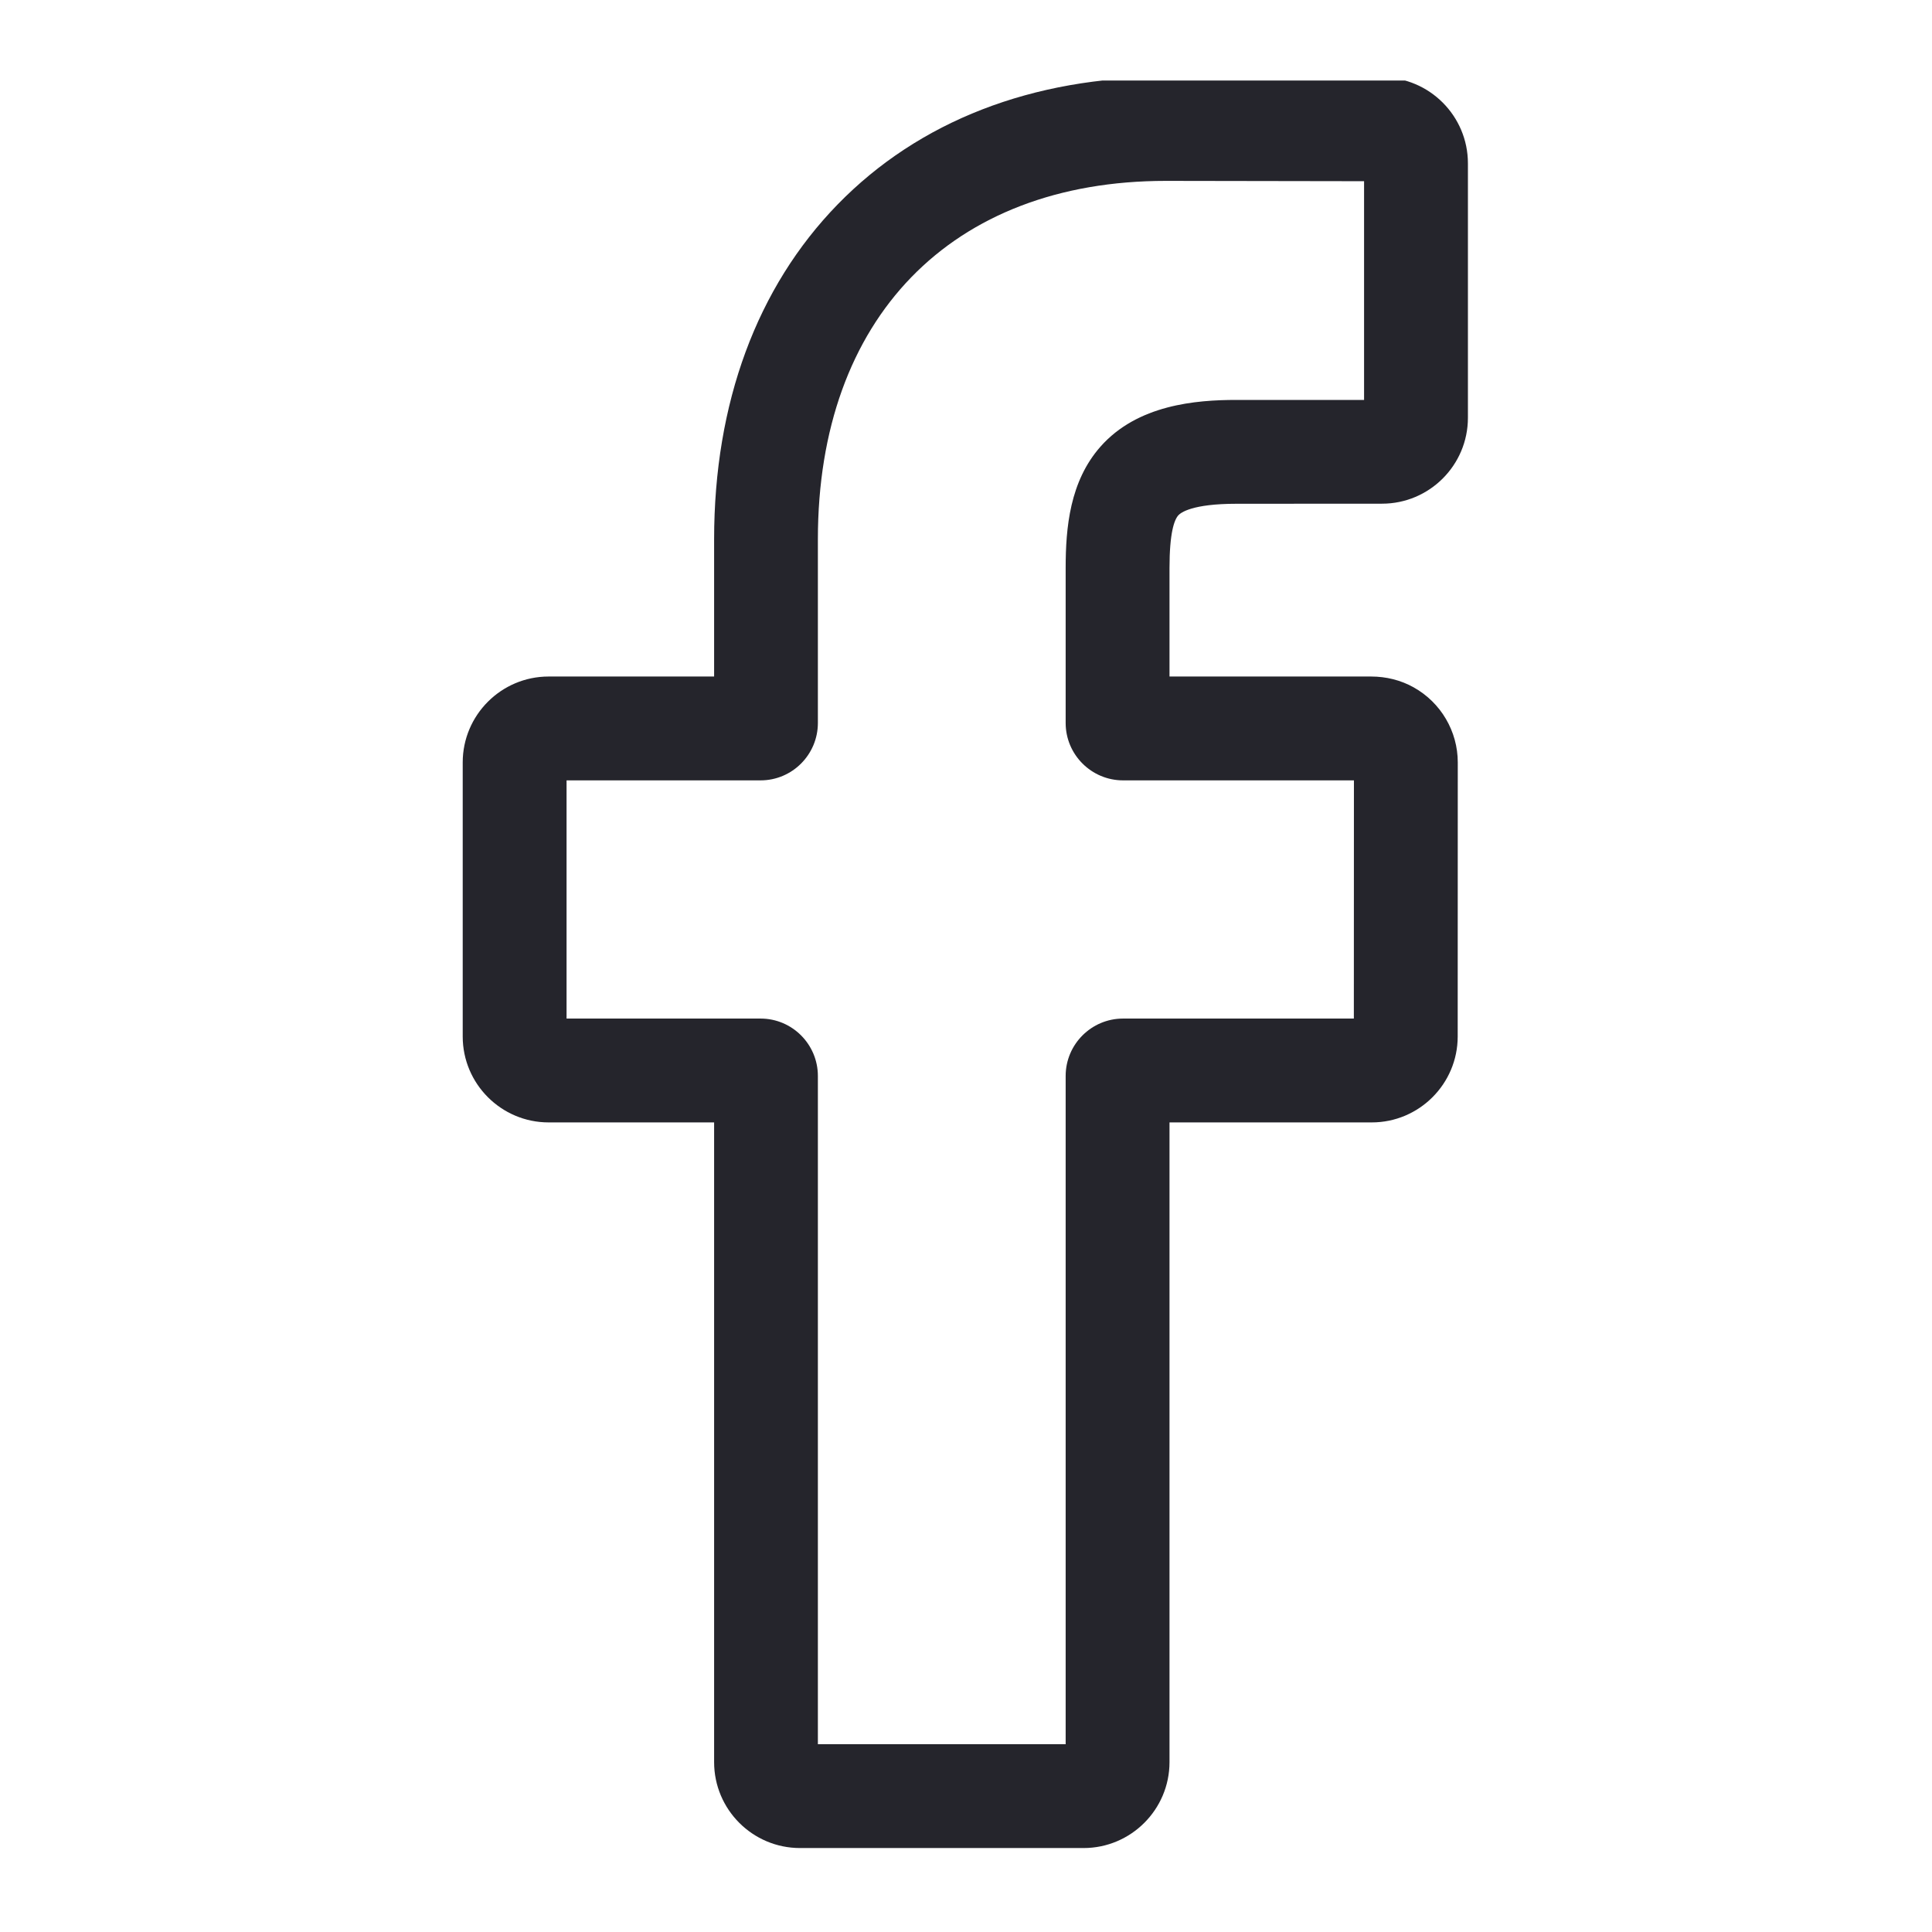 <svg width="24" height="24" viewBox="0 0 24 24" fill="none" xmlns="http://www.w3.org/2000/svg">
<g clip-path="url(#clip0_3767_89295)">
<path d="M13.461 22.957H9.938C9.349 22.957 8.871 22.478 8.871 21.89V13.943H6.815C6.227 13.943 5.748 13.464 5.748 12.876V9.471C5.748 8.883 6.227 8.404 6.815 8.404H8.871V6.699C8.871 5.008 9.402 3.57 10.406 2.539C11.415 1.504 12.824 0.957 14.483 0.957L17.169 0.961C17.757 0.962 18.235 1.441 18.235 2.029V5.19C18.235 5.779 17.756 6.257 17.168 6.257L15.359 6.258C14.807 6.258 14.667 6.369 14.637 6.402C14.587 6.459 14.528 6.618 14.528 7.057V8.404H17.032C17.221 8.404 17.403 8.45 17.56 8.538C17.899 8.727 18.109 9.085 18.109 9.471L18.108 12.876C18.108 13.464 17.629 13.943 17.041 13.943H14.528V21.89C14.528 22.478 14.049 22.957 13.461 22.957V22.957ZM10.16 21.667H13.238V13.366C13.238 12.973 13.558 12.653 13.951 12.653H16.818L16.819 9.694H13.951C13.558 9.694 13.238 9.374 13.238 8.981V7.057C13.238 6.553 13.29 5.98 13.67 5.549C14.13 5.028 14.854 4.968 15.359 4.968L16.945 4.968V2.251L14.482 2.247C11.816 2.247 10.16 3.953 10.16 6.699V8.981C10.16 9.374 9.841 9.694 9.448 9.694H7.038V12.653H9.448C9.841 12.653 10.16 12.973 10.16 13.366V21.667ZM17.167 2.251H17.167H17.167Z" fill="#25252c"/>
</g>
<defs>
<clipPath id="clip0_3767_89295">
<rect width="21.957" height="22" fill="white" transform="translate(1 1)"/>
</clipPath>
</defs>
</svg>